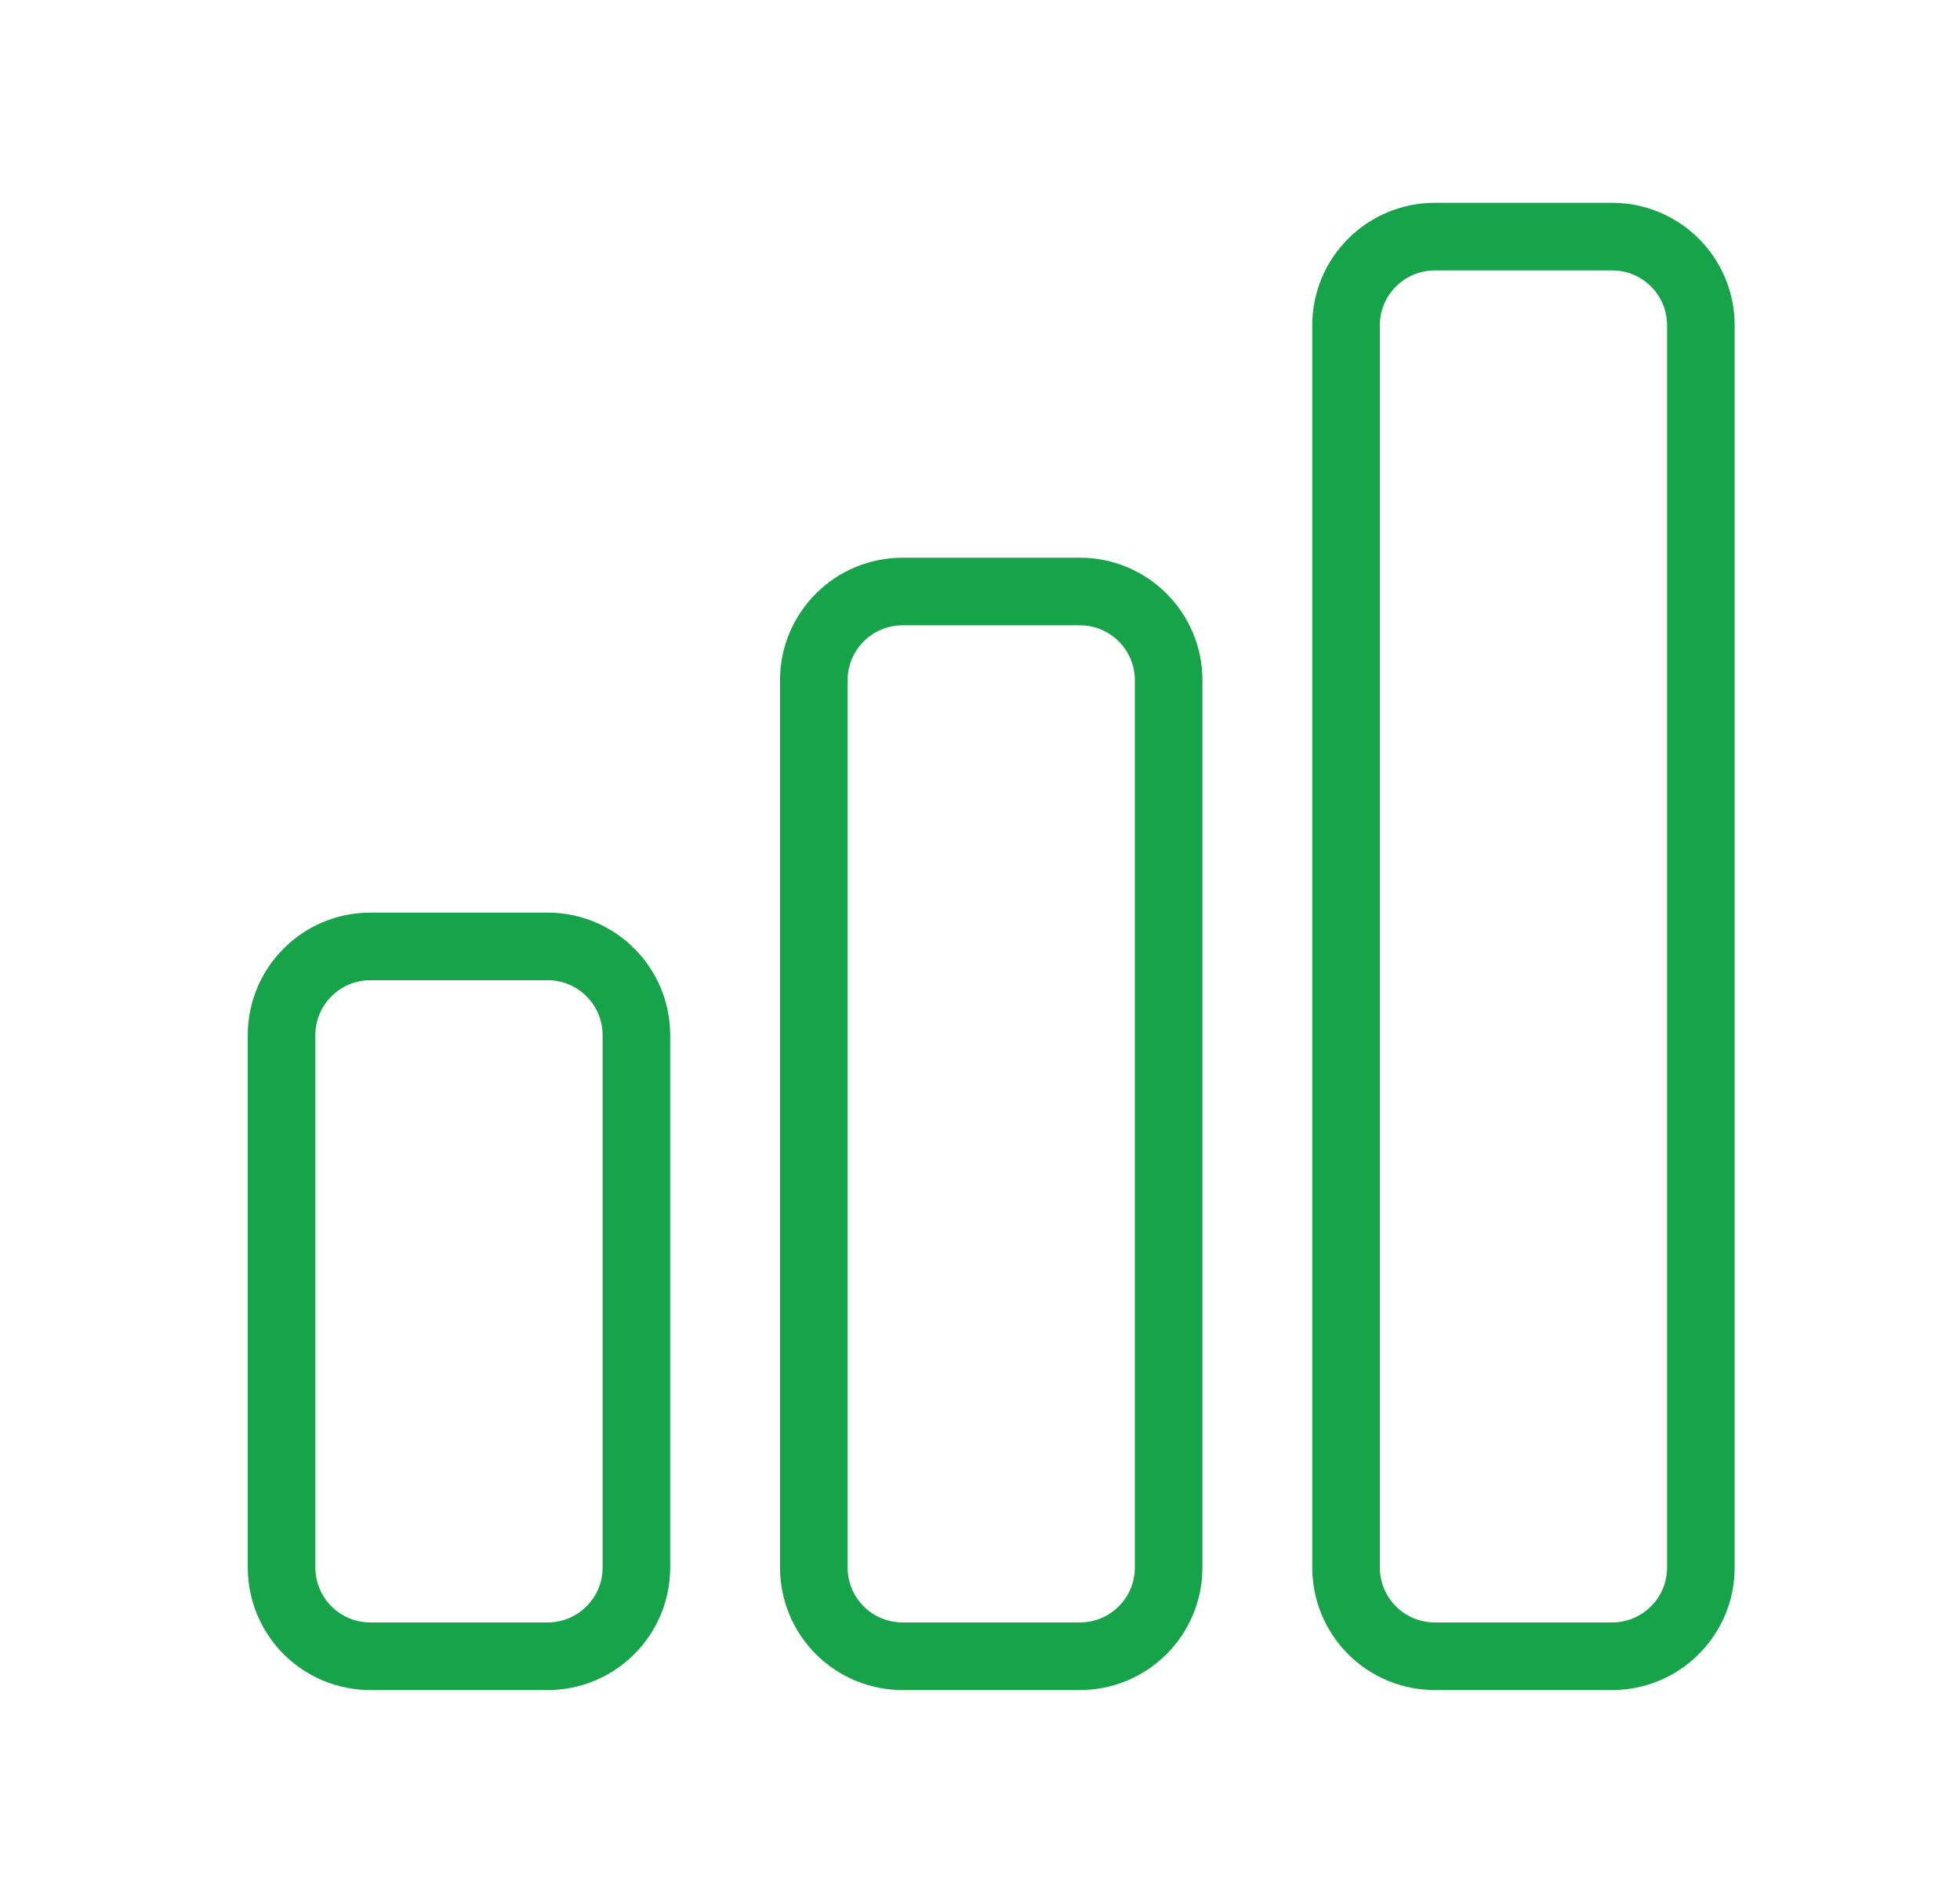 <svg width="29" height="28" viewBox="0 0 29 28" fill="none" xmlns="http://www.w3.org/2000/svg">
<path d="M4.166 15.312C4.166 14.588 4.754 14 5.479 14H8.104C8.828 14 9.416 14.588 9.416 15.312V23.188C9.416 23.912 8.828 24.5 8.104 24.5H5.479C5.13 24.5 4.797 24.362 4.55 24.116C4.304 23.869 4.166 23.536 4.166 23.188V15.312ZM12.041 10.062C12.041 9.338 12.629 8.75 13.354 8.75H15.979C16.703 8.75 17.291 9.338 17.291 10.062V23.188C17.291 23.912 16.703 24.5 15.979 24.5H13.354C13.005 24.5 12.672 24.362 12.425 24.116C12.179 23.869 12.041 23.536 12.041 23.188V10.062ZM19.916 4.812C19.916 4.088 20.504 3.5 21.229 3.5H23.854C24.578 3.5 25.166 4.088 25.166 4.812V23.188C25.166 23.912 24.578 24.5 23.854 24.5H21.229C20.88 24.5 20.547 24.362 20.3 24.116C20.054 23.869 19.916 23.536 19.916 23.188V4.812Z" stroke="#16A34A" stroke-linecap="round" stroke-linejoin="round"/>
</svg>
